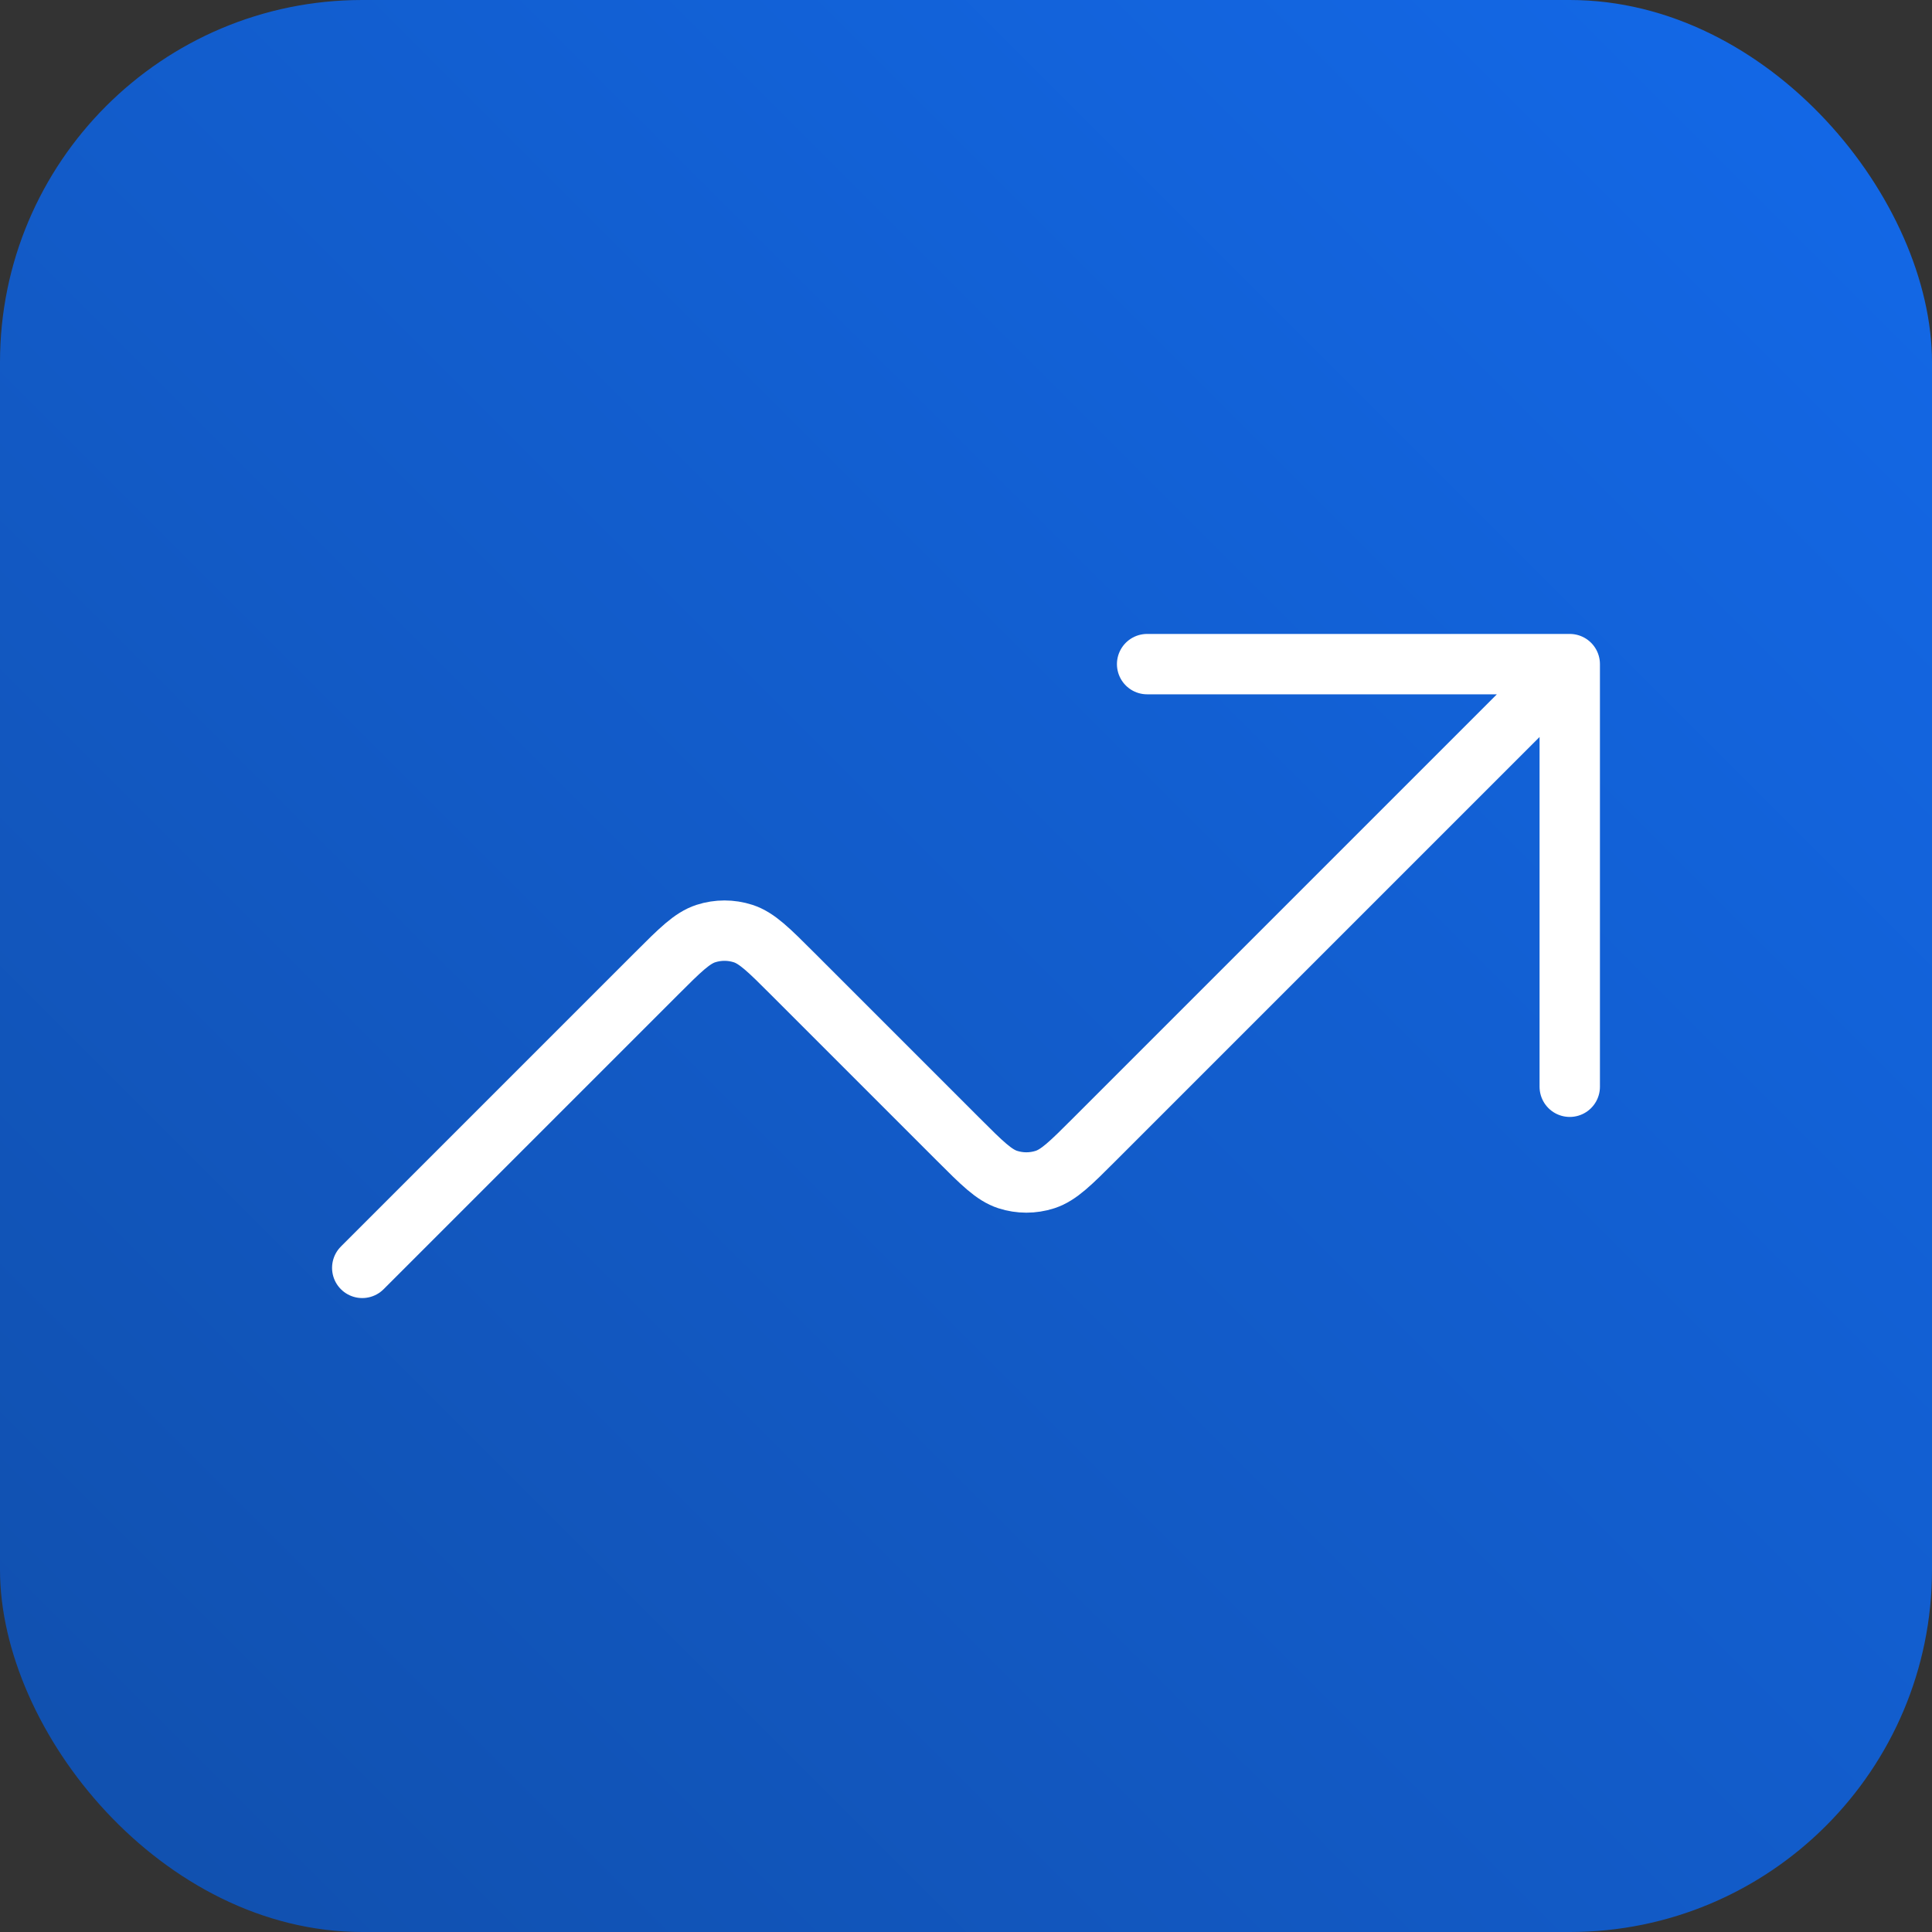 <svg width="64" height="64" viewBox="0 0 64 64" fill="none" xmlns="http://www.w3.org/2000/svg">
<rect x="0" y="0" width="64" height="64" fill="#333333" stroke="none"/>
<rect width="64" height="64" rx="12" fill="url(#paint0_linear_3383_6744)"/>
<path d="M52 22L36.263 37.737C35.471 38.529 35.075 38.925 34.618 39.074C34.216 39.204 33.784 39.204 33.382 39.074C32.925 38.925 32.529 38.529 31.737 37.737L26.263 32.263C25.471 31.471 25.075 31.075 24.618 30.926C24.216 30.796 23.784 30.796 23.382 30.926C22.925 31.075 22.529 31.471 21.737 32.263L12 42M52 22H38M52 22V36" stroke="white" stroke-width="2" stroke-linecap="round" stroke-linejoin="round"/>
<defs>
<linearGradient id="paint0_linear_3383_6744" x1="64" y1="0" x2="0" y2="64" gradientUnits="userSpaceOnUse">
<stop stop-color="#1369E9"/>
<stop offset="1" stop-color="#114FAC"/>
</linearGradient>
</defs>
</svg>
